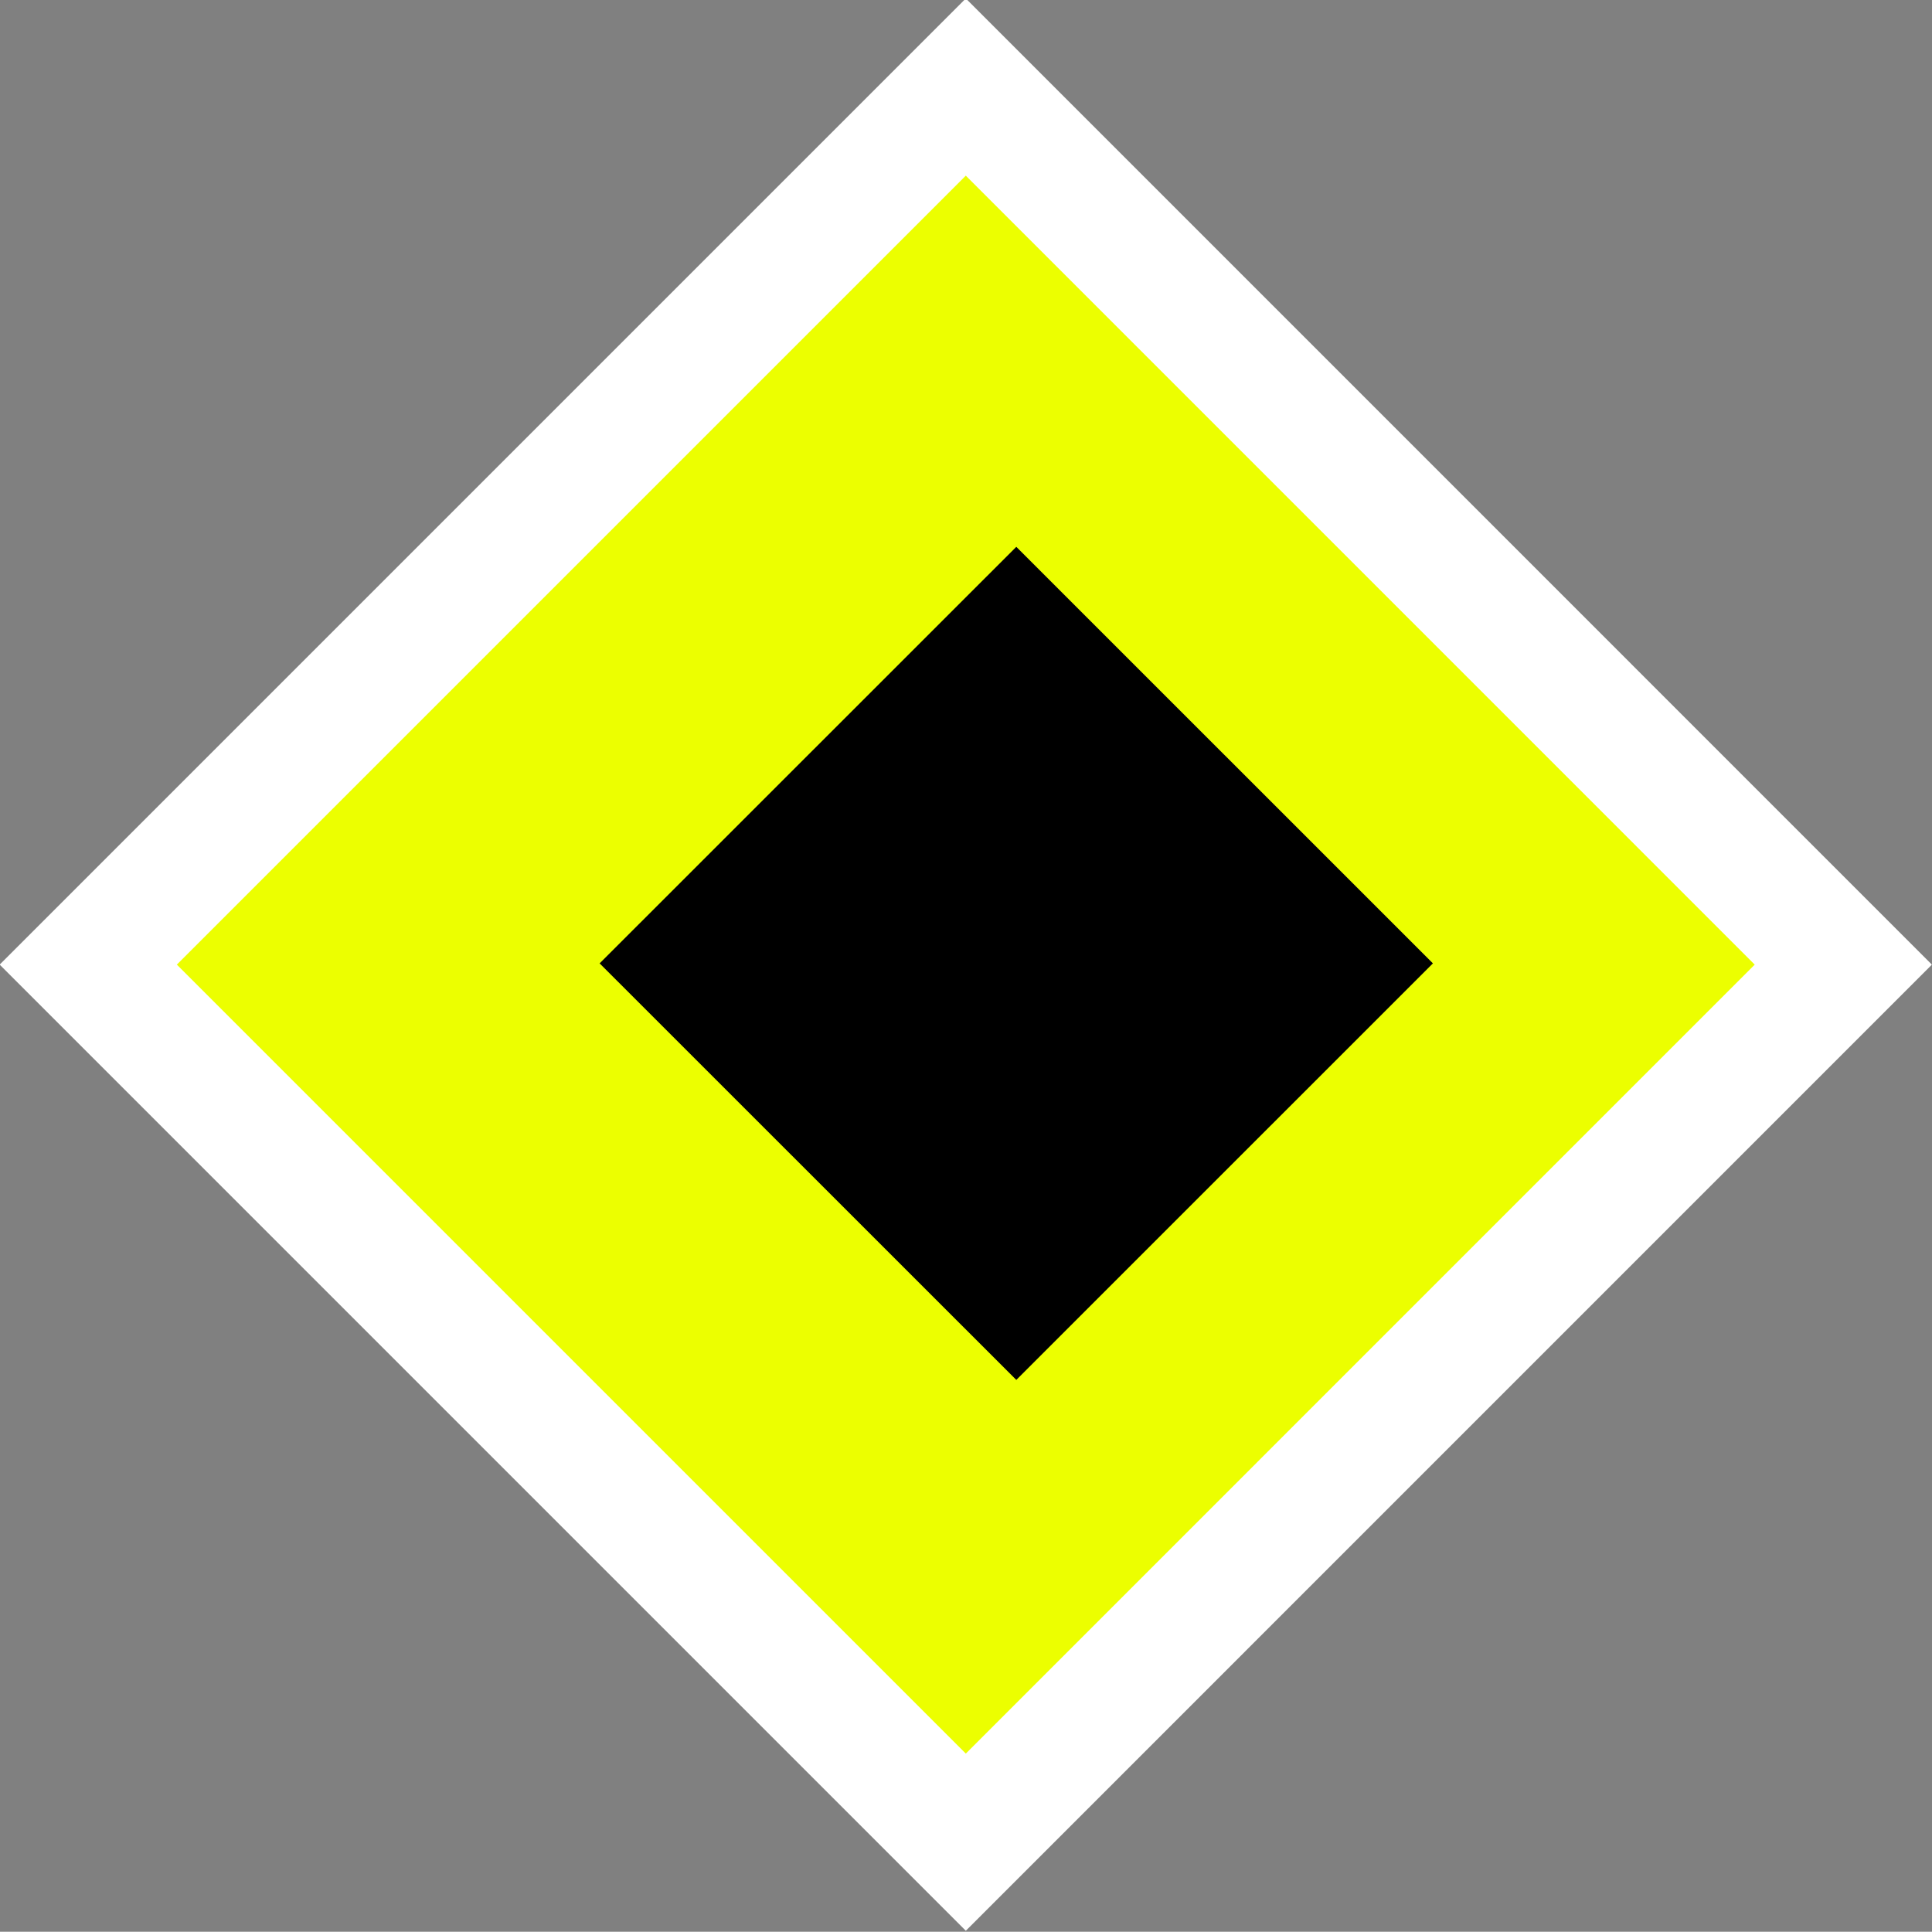 <svg id="svg_anchor_yellow01.svg" xmlns="http://www.w3.org/2000/svg" width="30.844" height="30.84" viewBox="0 0 30.844 30.84">
  <rect x="0" y="0" width="30.844" height="30.84" fill="#808080" stroke="none"/>
  <defs>
    <style>
      .cls-1 {
        fill: #ecff00;
        stroke: #fff;
        stroke-width: 2px;
      }

      .cls-1, .cls-2 {
        fill-rule: evenodd;
      }
    </style>
  </defs>
  <path id="多角形_1" data-name="多角形 1" class="cls-1" d="M139.2,4599.77l14.009,14.01L139.2,4627.79l-14.01-14.01Z" transform="translate(-123.781 -4598.38)"/>
  <path id="多角形_2" data-name="多角形 2" class="cls-2" d="M140.006,4607.11l6.651,6.65-6.651,6.65-6.652-6.65Z" transform="translate(-123.781 -4598.38)"/>
</svg>
